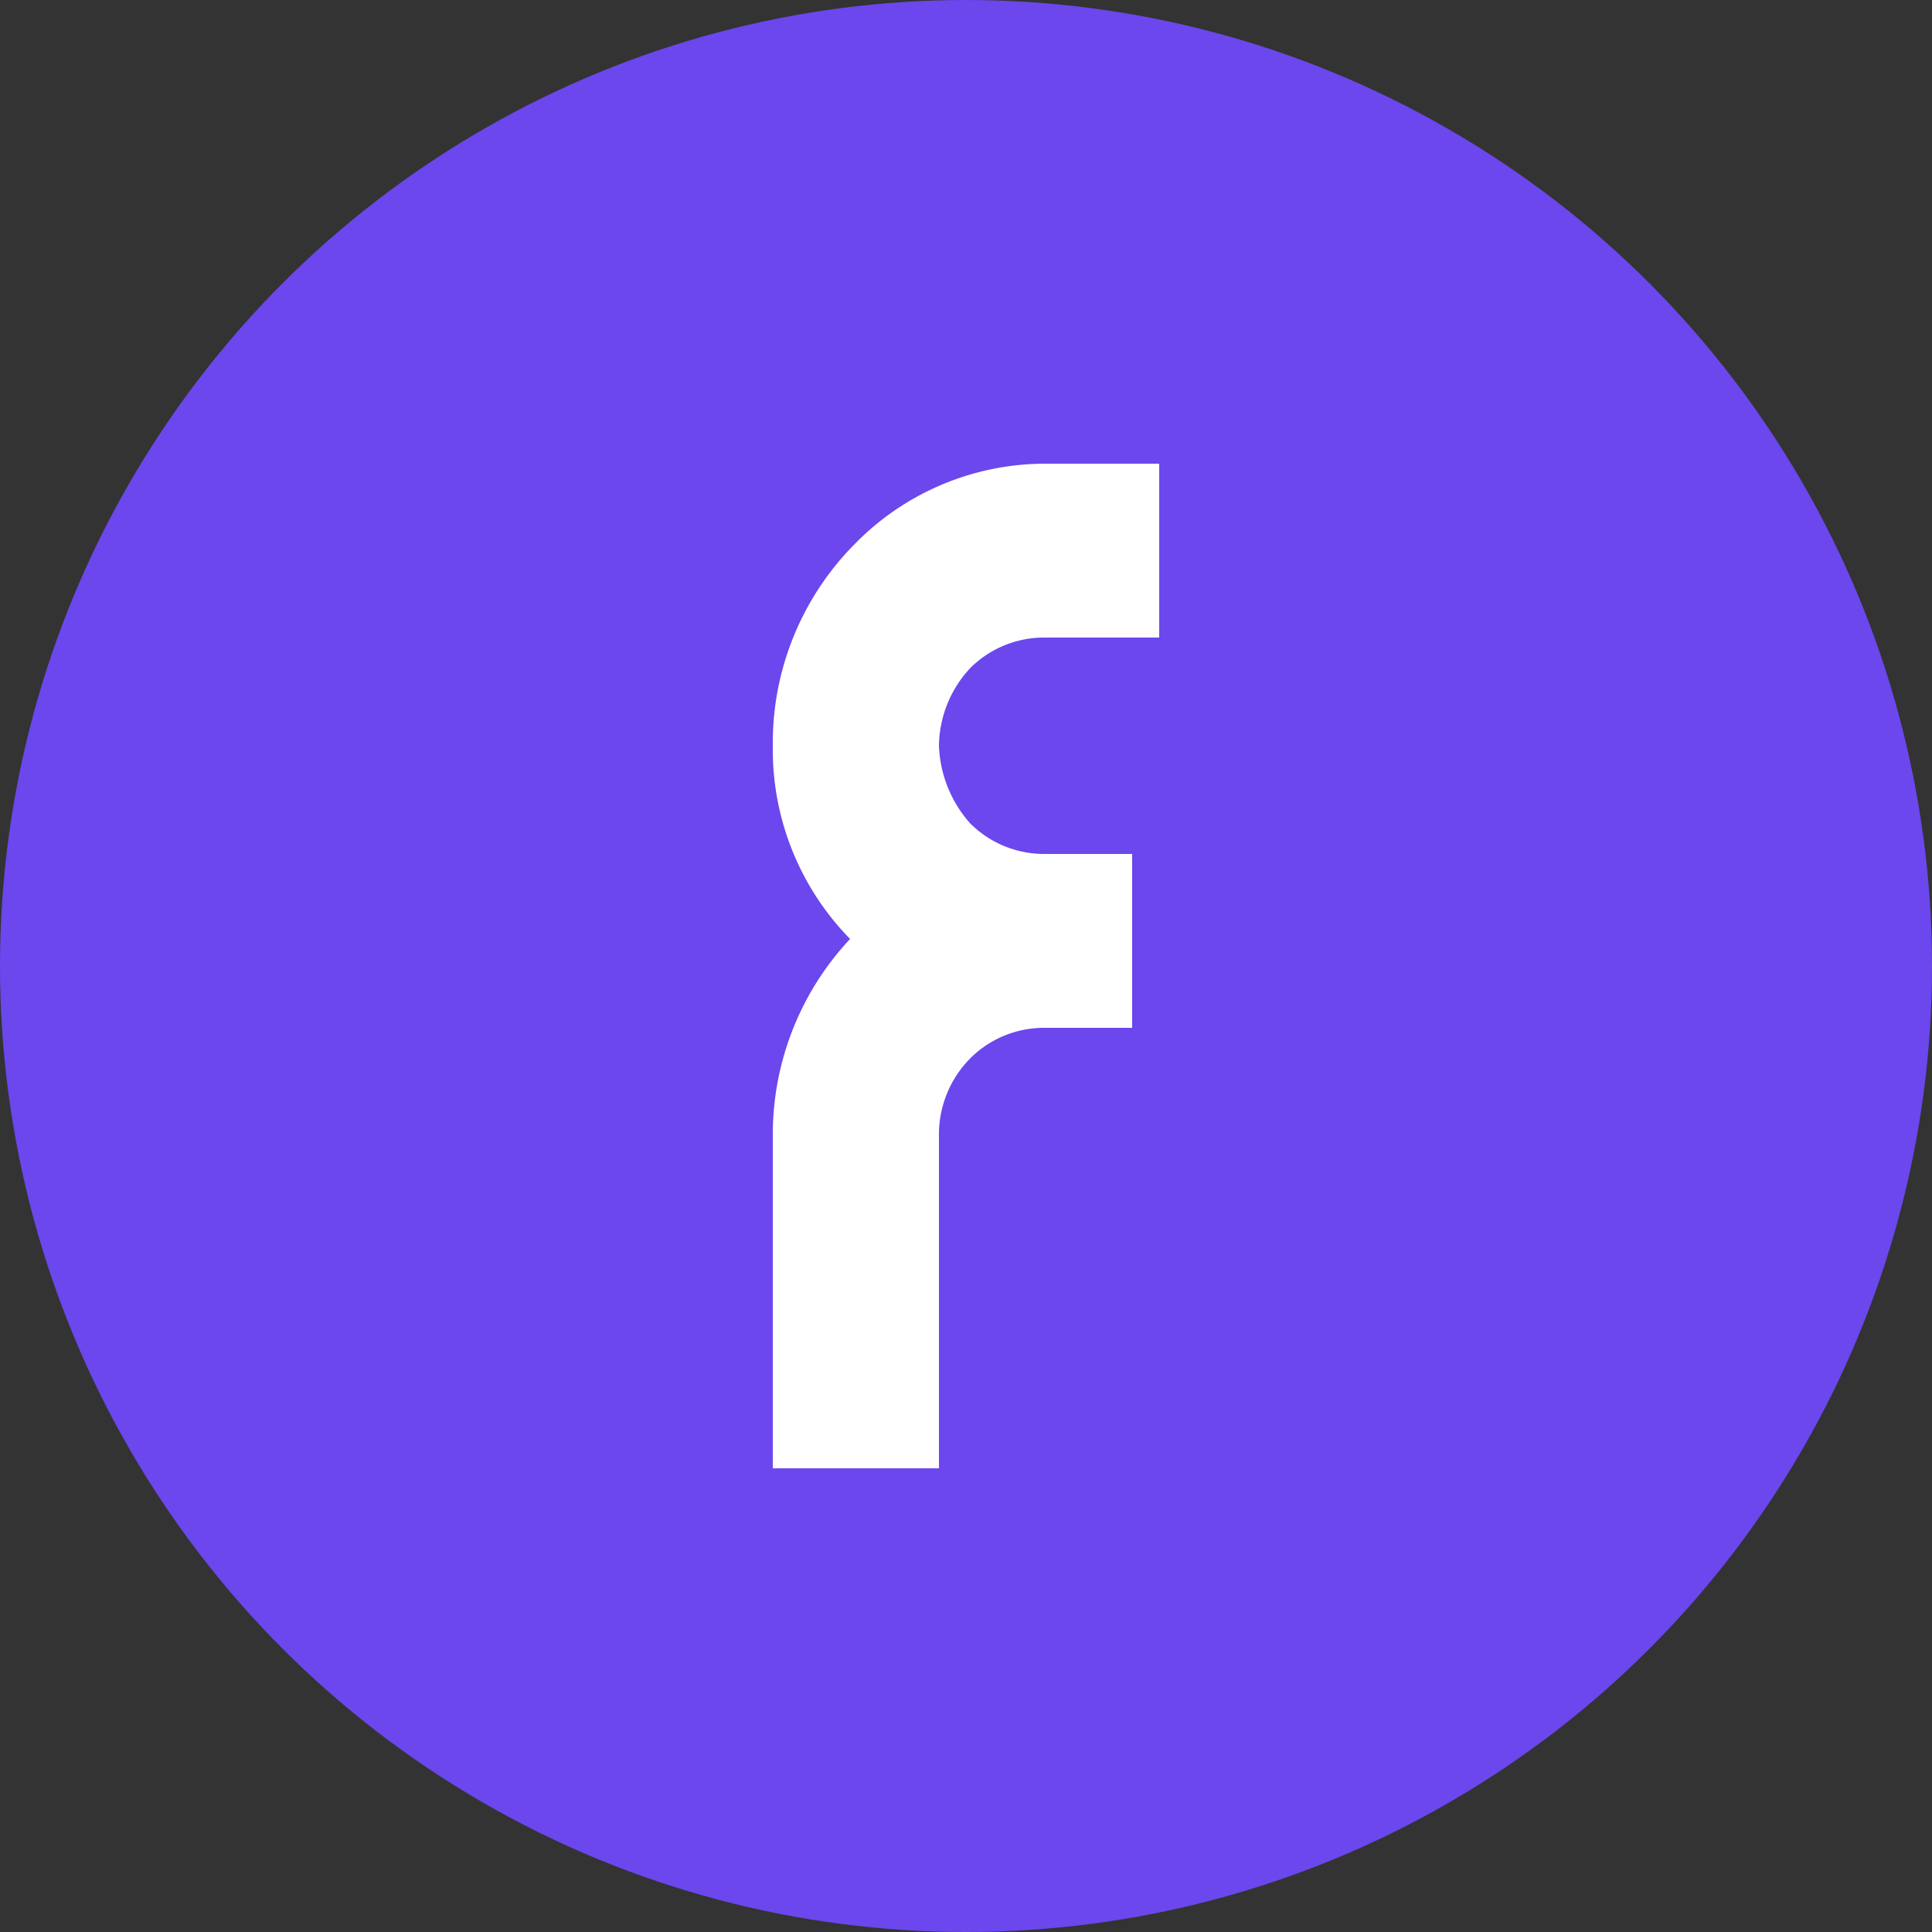 <svg xmlns="http://www.w3.org/2000/svg" viewBox="0 0 50 50"><rect x="0" y="0" width="50" height="50" fill="#333333" stroke="none"/><defs><style>.cls-1{fill:#6b47ed;}.cls-2{fill:#fff;}</style></defs><g id="Layer_2" data-name="Layer 2"><g id="Layer_1-2" data-name="Layer 1"><circle class="cls-1" cx="25" cy="25" r="25"/><path class="cls-2" d="M20,19.3a7,7,0,0,0,2,5,7.4,7.4,0,0,0-2,5.1V38h4.3V29.4a2.8,2.8,0,0,1,.8-2,2.7,2.7,0,0,1,1.9-.8h2.3V22.1H27a2.7,2.7,0,0,1-1.9-.8,3.2,3.2,0,0,1-.8-2,3,3,0,0,1,.8-2,2.7,2.7,0,0,1,1.9-.8h3V12H27a6.9,6.9,0,0,0-4.9,2.1A7.3,7.3,0,0,0,20,19.3Z"/></g></g></svg>